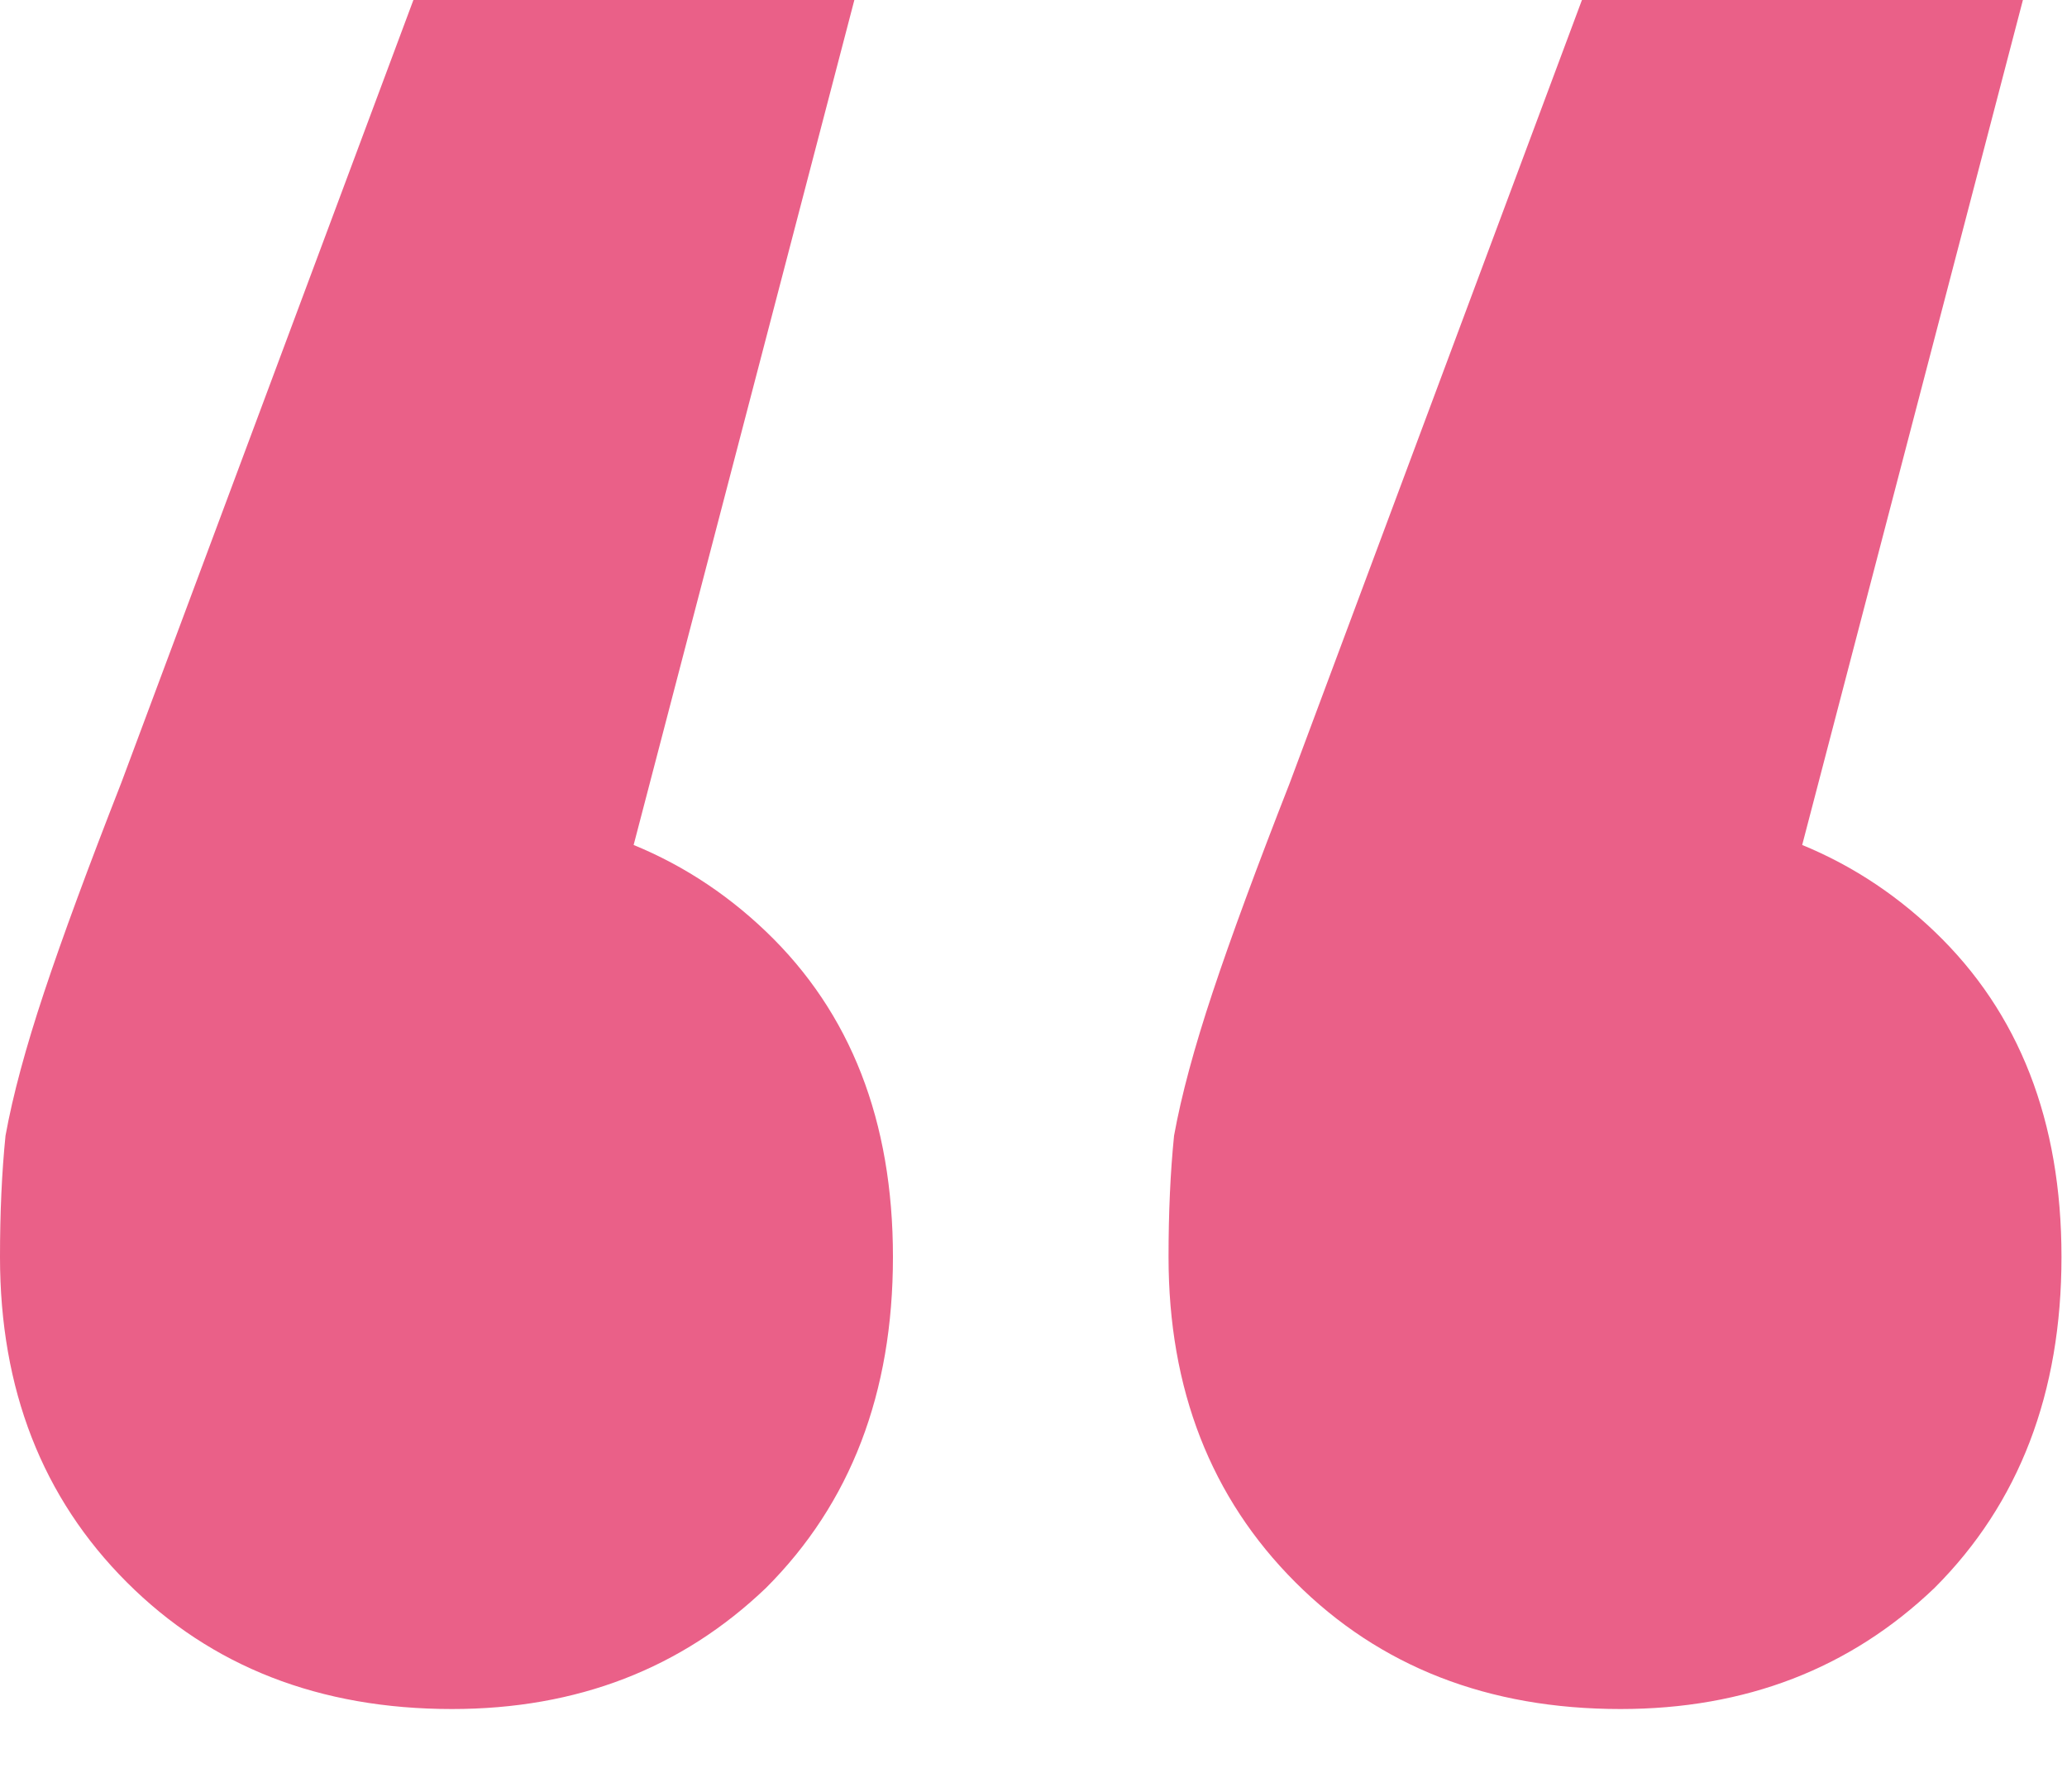<?xml version="1.0" encoding="UTF-8"?> <svg xmlns="http://www.w3.org/2000/svg" width="15" height="13" viewBox="0 0 15 13" fill="none"><path d="M6.2 0L3.88 8.88L3.24 5.88C4.173 5.88 4.947 6.173 5.56 6.76C6.173 7.347 6.48 8.133 6.48 9.12C6.48 10.107 6.173 10.907 5.56 11.52C4.947 12.107 4.187 12.4 3.28 12.4C2.32 12.4 1.533 12.093 0.92 11.48C0.307 10.867 0 10.08 0 9.12C0 8.8 0.013 8.507 0.04 8.24C0.093 7.947 0.187 7.6 0.32 7.2C0.453 6.8 0.64 6.293 0.88 5.68L3 0H6.2ZM14.68 0L12.36 8.88L11.72 5.88C12.653 5.88 13.427 6.173 14.04 6.76C14.653 7.347 14.96 8.133 14.96 9.12C14.96 10.107 14.653 10.907 14.04 11.52C13.427 12.107 12.667 12.4 11.76 12.4C10.8 12.4 10.013 12.093 9.4 11.48C8.787 10.867 8.48 10.08 8.48 9.12C8.48 8.8 8.493 8.507 8.52 8.24C8.573 7.947 8.667 7.6 8.8 7.2C8.933 6.8 9.12 6.293 9.36 5.68L11.48 0H14.68Z" fill="#EA6088"></path></svg> 